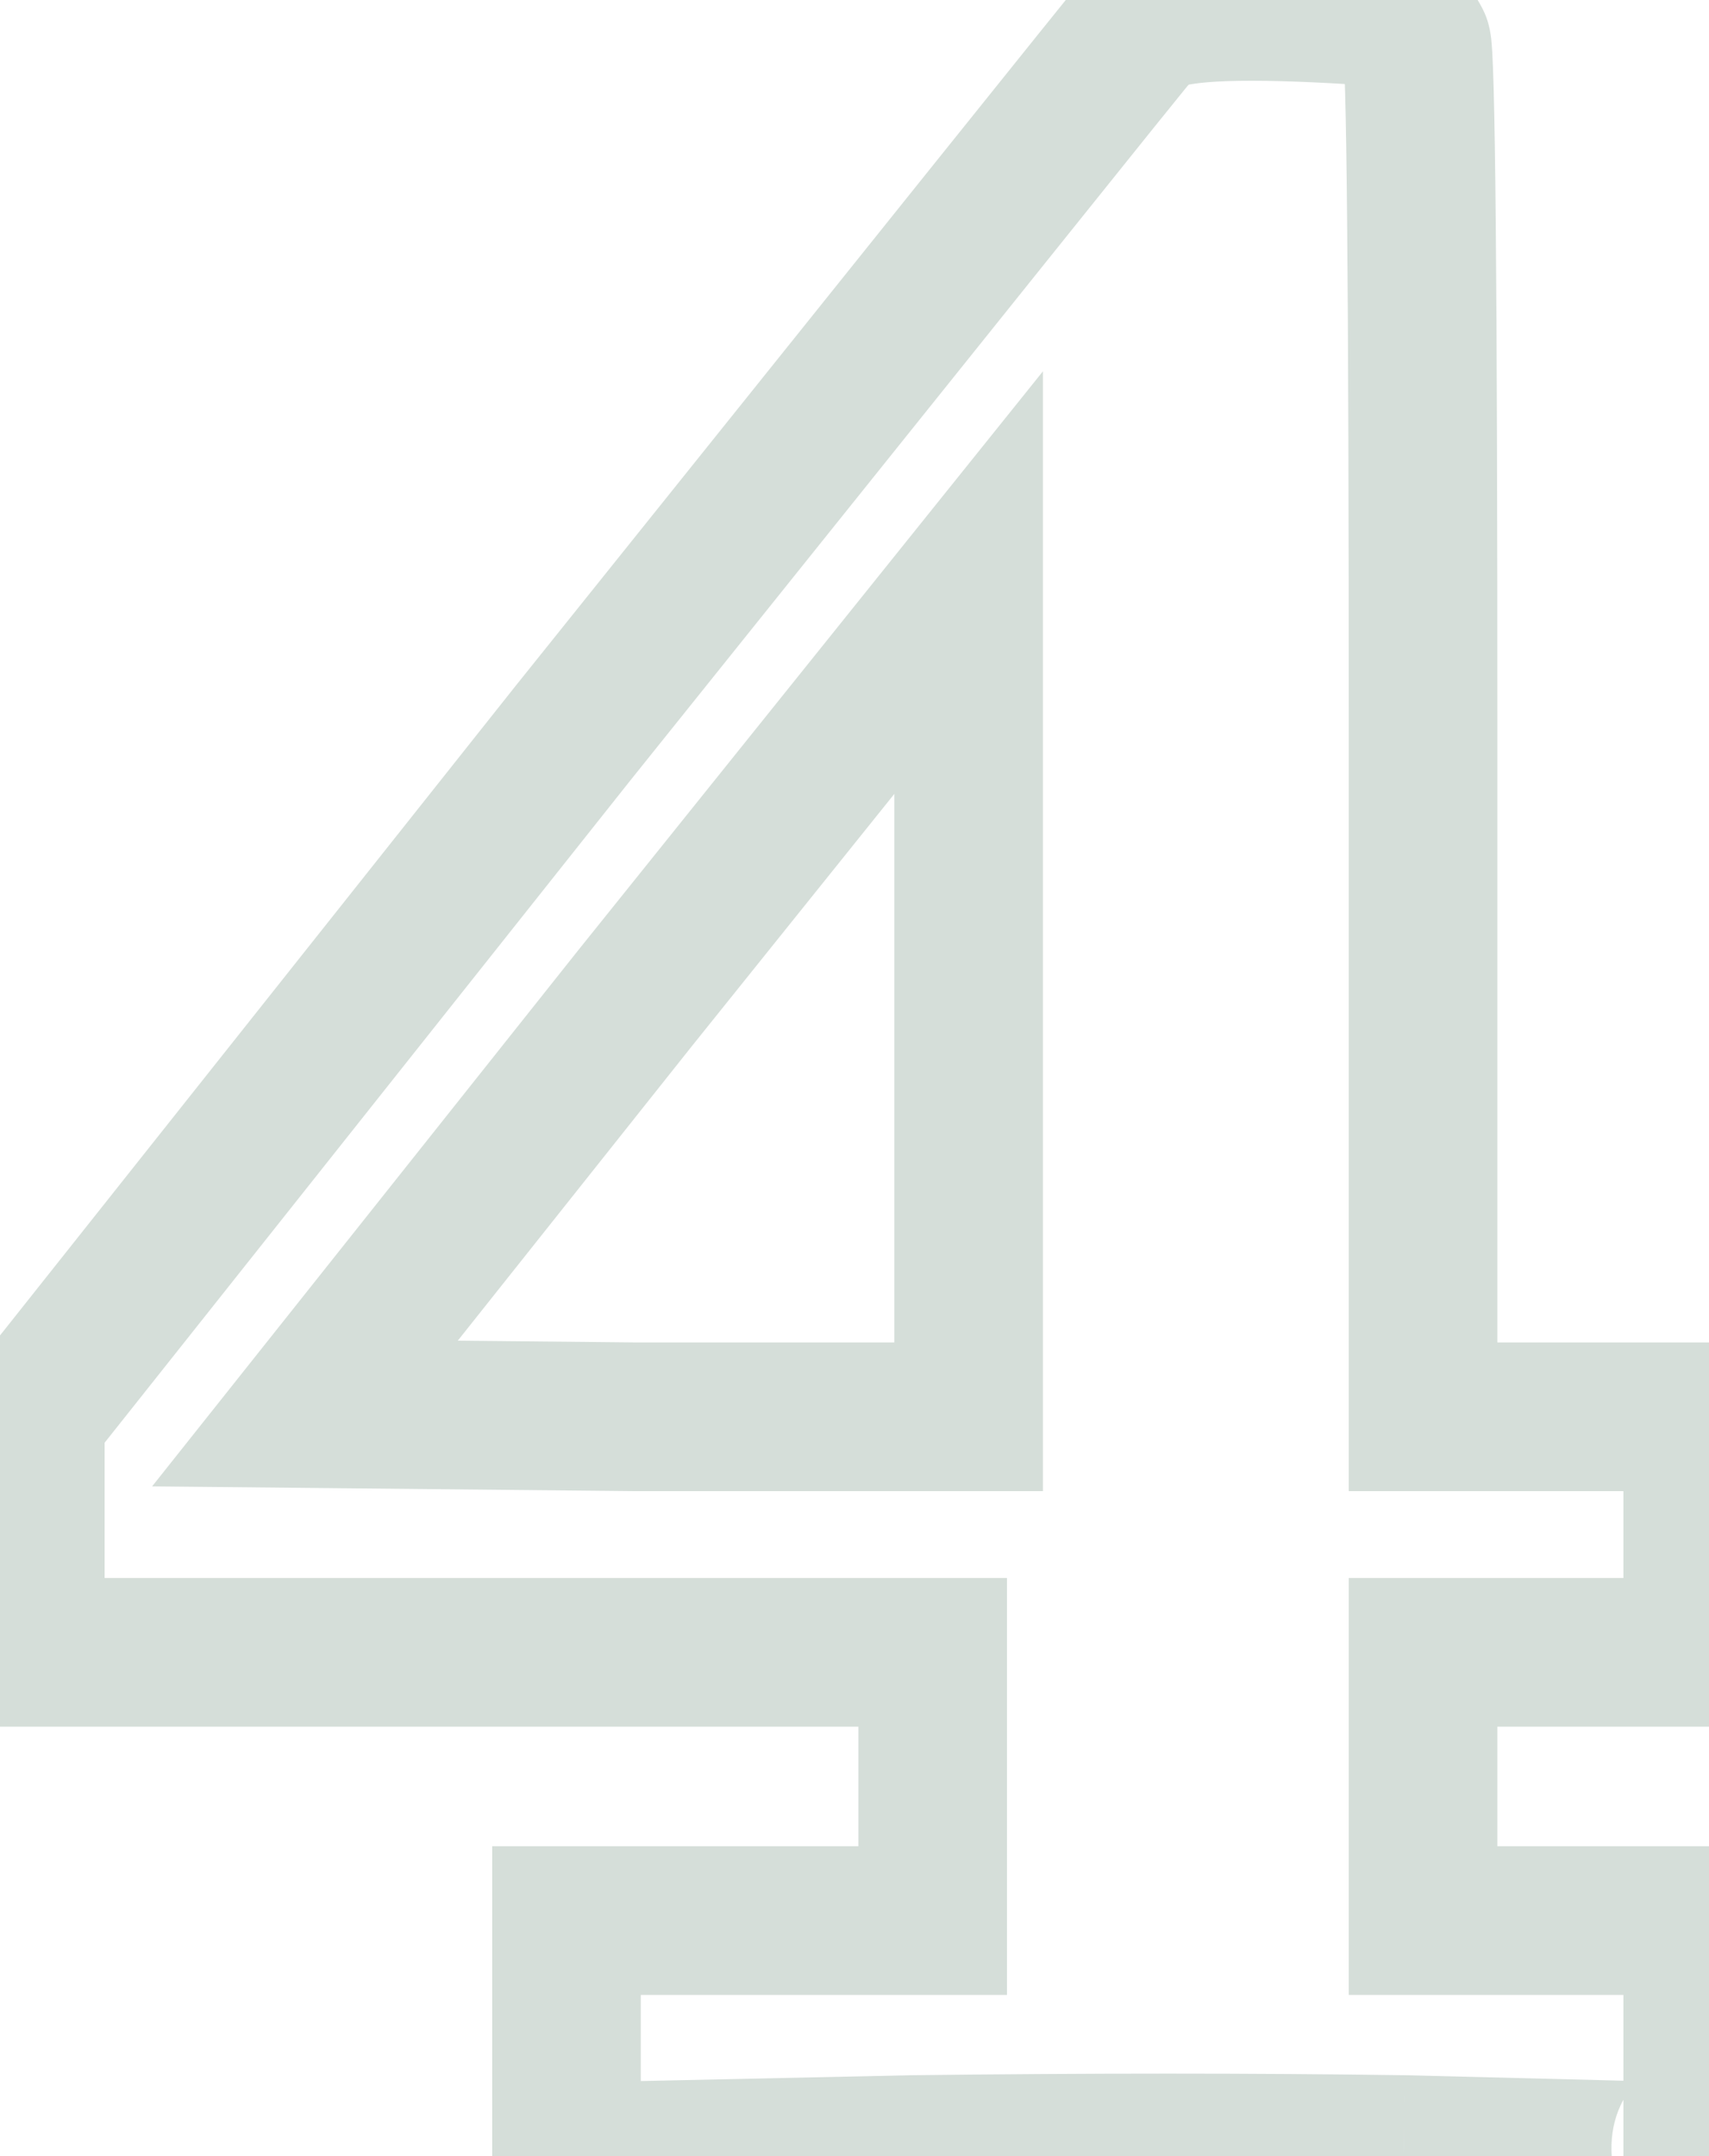 <?xml version="1.0" encoding="UTF-8"?> <svg xmlns="http://www.w3.org/2000/svg" width="23" height="29" viewBox="0 0 23 29" fill="none"> <path d="M15.588 0.224V1.224H15.805L16.002 1.134L15.588 0.224ZM18.228 0.136L18.352 -0.856L18.321 -0.86L18.289 -0.862L18.228 0.136ZM18.668 0.224L18.221 1.118L18.284 1.15L18.352 1.173L18.668 0.224ZM19.064 0.576L19.958 0.129L19.958 0.129L19.064 0.576ZM19.152 19.056H18.152V20.056H19.152V19.056ZM22.848 19.056H23.848V18.056H22.848V19.056ZM22.848 22.224V23.224H23.848V22.224H22.848ZM19.152 22.224V21.224H18.152V22.224H19.152ZM19.152 25.832H18.152V26.832H19.152V25.832ZM22.848 25.832H23.848V24.832H22.848V25.832ZM22.848 29V30H23.848V29H22.848ZM18.888 28.912L18.913 27.912L18.902 27.912L18.888 28.912ZM12.288 28.912L12.276 27.912L12.267 27.912L12.288 28.912ZM8.196 29V30H8.207L8.217 30L8.196 29ZM7.624 29H6.624V30H7.624V29ZM7.624 25.832V24.832H6.624V25.832H7.624ZM12.552 25.832V26.832H13.552V25.832H12.552ZM12.552 22.224H13.552V21.224H12.552V22.224ZM0.408 22.224H-0.592V23.224H0.408V22.224ZM0.408 19.056L-0.375 18.434L-0.592 18.707V19.056H0.408ZM7.712 9.86L6.932 9.234L6.929 9.238L7.712 9.86ZM15.236 0.488L15.943 1.195L16.013 1.125L16.068 1.043L15.236 0.488ZM13.036 19.056V20.056H14.036V19.056H13.036ZM13.036 7.836H14.036V4.994L12.256 7.21L13.036 7.836ZM8.548 13.424L7.768 12.798L7.765 12.802L8.548 13.424ZM4.104 19.012L3.321 18.39L2.047 19.992L4.094 20.012L4.104 19.012ZM8.548 19.056L8.538 20.056H8.548V19.056ZM16.002 1.134C15.961 1.153 16.075 1.106 16.523 1.091C16.919 1.078 17.463 1.091 18.167 1.134L18.289 -0.862C17.556 -0.907 16.942 -0.924 16.457 -0.907C16.025 -0.893 15.538 -0.852 15.174 -0.686L16.002 1.134ZM18.104 1.128C18.209 1.141 18.278 1.153 18.318 1.161C18.338 1.165 18.341 1.166 18.333 1.164C18.328 1.162 18.317 1.159 18.3 1.153C18.285 1.147 18.256 1.136 18.221 1.118L19.115 -0.67C18.956 -0.75 18.788 -0.785 18.71 -0.801C18.603 -0.822 18.481 -0.84 18.352 -0.856L18.104 1.128ZM18.352 1.173C18.318 1.161 18.275 1.139 18.235 1.103C18.195 1.068 18.176 1.036 18.17 1.023L19.958 0.129C19.76 -0.268 19.428 -0.577 18.984 -0.725L18.352 1.173ZM18.17 1.023C18.128 0.941 18.109 0.872 18.102 0.848C18.094 0.816 18.089 0.792 18.086 0.779C18.082 0.755 18.081 0.741 18.081 0.744C18.081 0.75 18.084 0.772 18.086 0.819C18.092 0.912 18.098 1.054 18.103 1.252C18.114 1.646 18.123 2.23 18.13 3.005C18.145 4.555 18.152 6.854 18.152 9.904H20.152C20.152 6.853 20.145 4.546 20.13 2.987C20.123 2.208 20.113 1.61 20.102 1.198C20.096 0.993 20.09 0.825 20.083 0.701C20.079 0.64 20.075 0.578 20.069 0.522C20.065 0.495 20.061 0.455 20.052 0.412C20.05 0.401 20.029 0.27 19.958 0.129L18.17 1.023ZM18.152 9.904V19.056H20.152V9.904H18.152ZM19.152 20.056H21V18.056H19.152V20.056ZM21 20.056H22.848V18.056H21V20.056ZM21.848 19.056V20.64H23.848V19.056H21.848ZM21.848 20.64V22.224H23.848V20.64H21.848ZM22.848 21.224H21V23.224H22.848V21.224ZM21 21.224H19.152V23.224H21V21.224ZM18.152 22.224V24.028H20.152V22.224H18.152ZM18.152 24.028V25.832H20.152V24.028H18.152ZM19.152 26.832H21V24.832H19.152V26.832ZM21 26.832H22.848V24.832H21V26.832ZM21.848 25.832V27.416H23.848V25.832H21.848ZM21.848 27.416V29H23.848V27.416H21.848ZM22.848 28H22.364V30H22.848V28ZM22.364 30C22.366 30 22.37 30 22.376 30C22.379 30 22.391 30 22.407 29.999C22.416 29.999 22.442 29.997 22.458 29.996C22.493 29.992 22.658 29.956 22.784 29.908C23.354 29.148 22.835 28.118 22.611 28.031C22.566 28.02 22.5 28.009 22.481 28.007C22.455 28.004 22.433 28.002 22.431 28.002C22.424 28.002 22.419 28.002 22.416 28.001C22.41 28.001 22.406 28.001 22.404 28.001C22.397 28 22.39 28 22.386 28C22.377 28 22.363 28 22.347 27.999C22.312 27.998 22.26 27.997 22.189 27.995C22.048 27.991 21.832 27.986 21.542 27.978C20.963 27.964 20.086 27.942 18.913 27.912L18.863 29.912C20.036 29.941 20.913 29.963 21.492 29.978C21.781 29.985 21.997 29.991 22.137 29.994C22.208 29.996 22.259 29.997 22.292 29.998C22.309 29.999 22.319 29.999 22.325 29.999C22.329 29.999 22.327 29.999 22.323 29.999C22.321 29.999 22.317 29.999 22.312 29.999C22.309 29.998 22.304 29.998 22.297 29.998C22.296 29.998 22.274 29.996 22.248 29.993C22.229 29.991 22.163 29.98 22.118 29.969C21.894 29.882 21.376 28.851 21.945 28.092C22.071 28.044 22.236 28.008 22.271 28.004C22.288 28.003 22.313 28.001 22.322 28.001C22.338 28 22.35 28 22.353 28C22.358 28 22.362 28 22.364 28V30ZM18.902 27.912C16.868 27.883 14.659 27.883 12.276 27.912L12.3 29.912C14.669 29.883 16.86 29.883 18.873 29.912L18.902 27.912ZM12.267 27.912L8.175 28L8.217 30L12.309 29.912L12.267 27.912ZM8.196 28H7.624V30H8.196V28ZM8.624 29V27.416H6.624V29H8.624ZM8.624 27.416V25.832H6.624V27.416H8.624ZM7.624 26.832H10.088V24.832H7.624V26.832ZM10.088 26.832H12.552V24.832H10.088V26.832ZM13.552 25.832V24.028H11.552V25.832H13.552ZM13.552 24.028V22.224H11.552V24.028H13.552ZM12.552 21.224H6.48V23.224H12.552V21.224ZM6.48 21.224H0.408V23.224H6.48V21.224ZM1.408 22.224V20.64H-0.592V22.224H1.408ZM1.408 20.64V19.056H-0.592V20.64H1.408ZM1.191 19.678L8.495 10.482L6.929 9.238L-0.375 18.434L1.191 19.678ZM8.492 10.486C10.986 7.376 12.859 5.041 14.113 3.479C14.74 2.698 15.211 2.111 15.528 1.717C15.687 1.52 15.806 1.372 15.887 1.273C15.927 1.223 15.957 1.186 15.977 1.162C15.987 1.149 15.993 1.141 15.996 1.137C16.024 1.105 15.985 1.153 15.943 1.195L14.529 -0.219C14.512 -0.203 14.5 -0.189 14.496 -0.185C14.49 -0.178 14.486 -0.173 14.483 -0.17C14.477 -0.163 14.472 -0.158 14.47 -0.155C14.464 -0.148 14.459 -0.142 14.455 -0.138C14.447 -0.128 14.437 -0.116 14.426 -0.102C14.404 -0.074 14.372 -0.035 14.331 0.015C14.249 0.117 14.129 0.266 13.97 0.463C13.653 0.858 13.18 1.446 12.553 2.227C11.299 3.789 9.425 6.125 6.932 9.234L8.492 10.486ZM16.068 1.043C16.089 1.011 16.075 1.043 16.012 1.09C15.941 1.143 15.795 1.224 15.588 1.224V-0.776C14.94 -0.776 14.562 -0.303 14.404 -0.067L16.068 1.043ZM14.036 19.056V13.424H12.036V19.056H14.036ZM14.036 13.424V7.836H12.036V13.424H14.036ZM12.256 7.21L7.768 12.798L9.328 14.05L13.816 8.462L12.256 7.21ZM7.765 12.802L3.321 18.39L4.887 19.634L9.331 14.046L7.765 12.802ZM4.094 20.012L8.538 20.056L8.558 18.056L4.114 18.012L4.094 20.012ZM8.548 20.056H13.036V18.056H8.548V20.056Z" fill="#D5DED9"></path> </svg> 